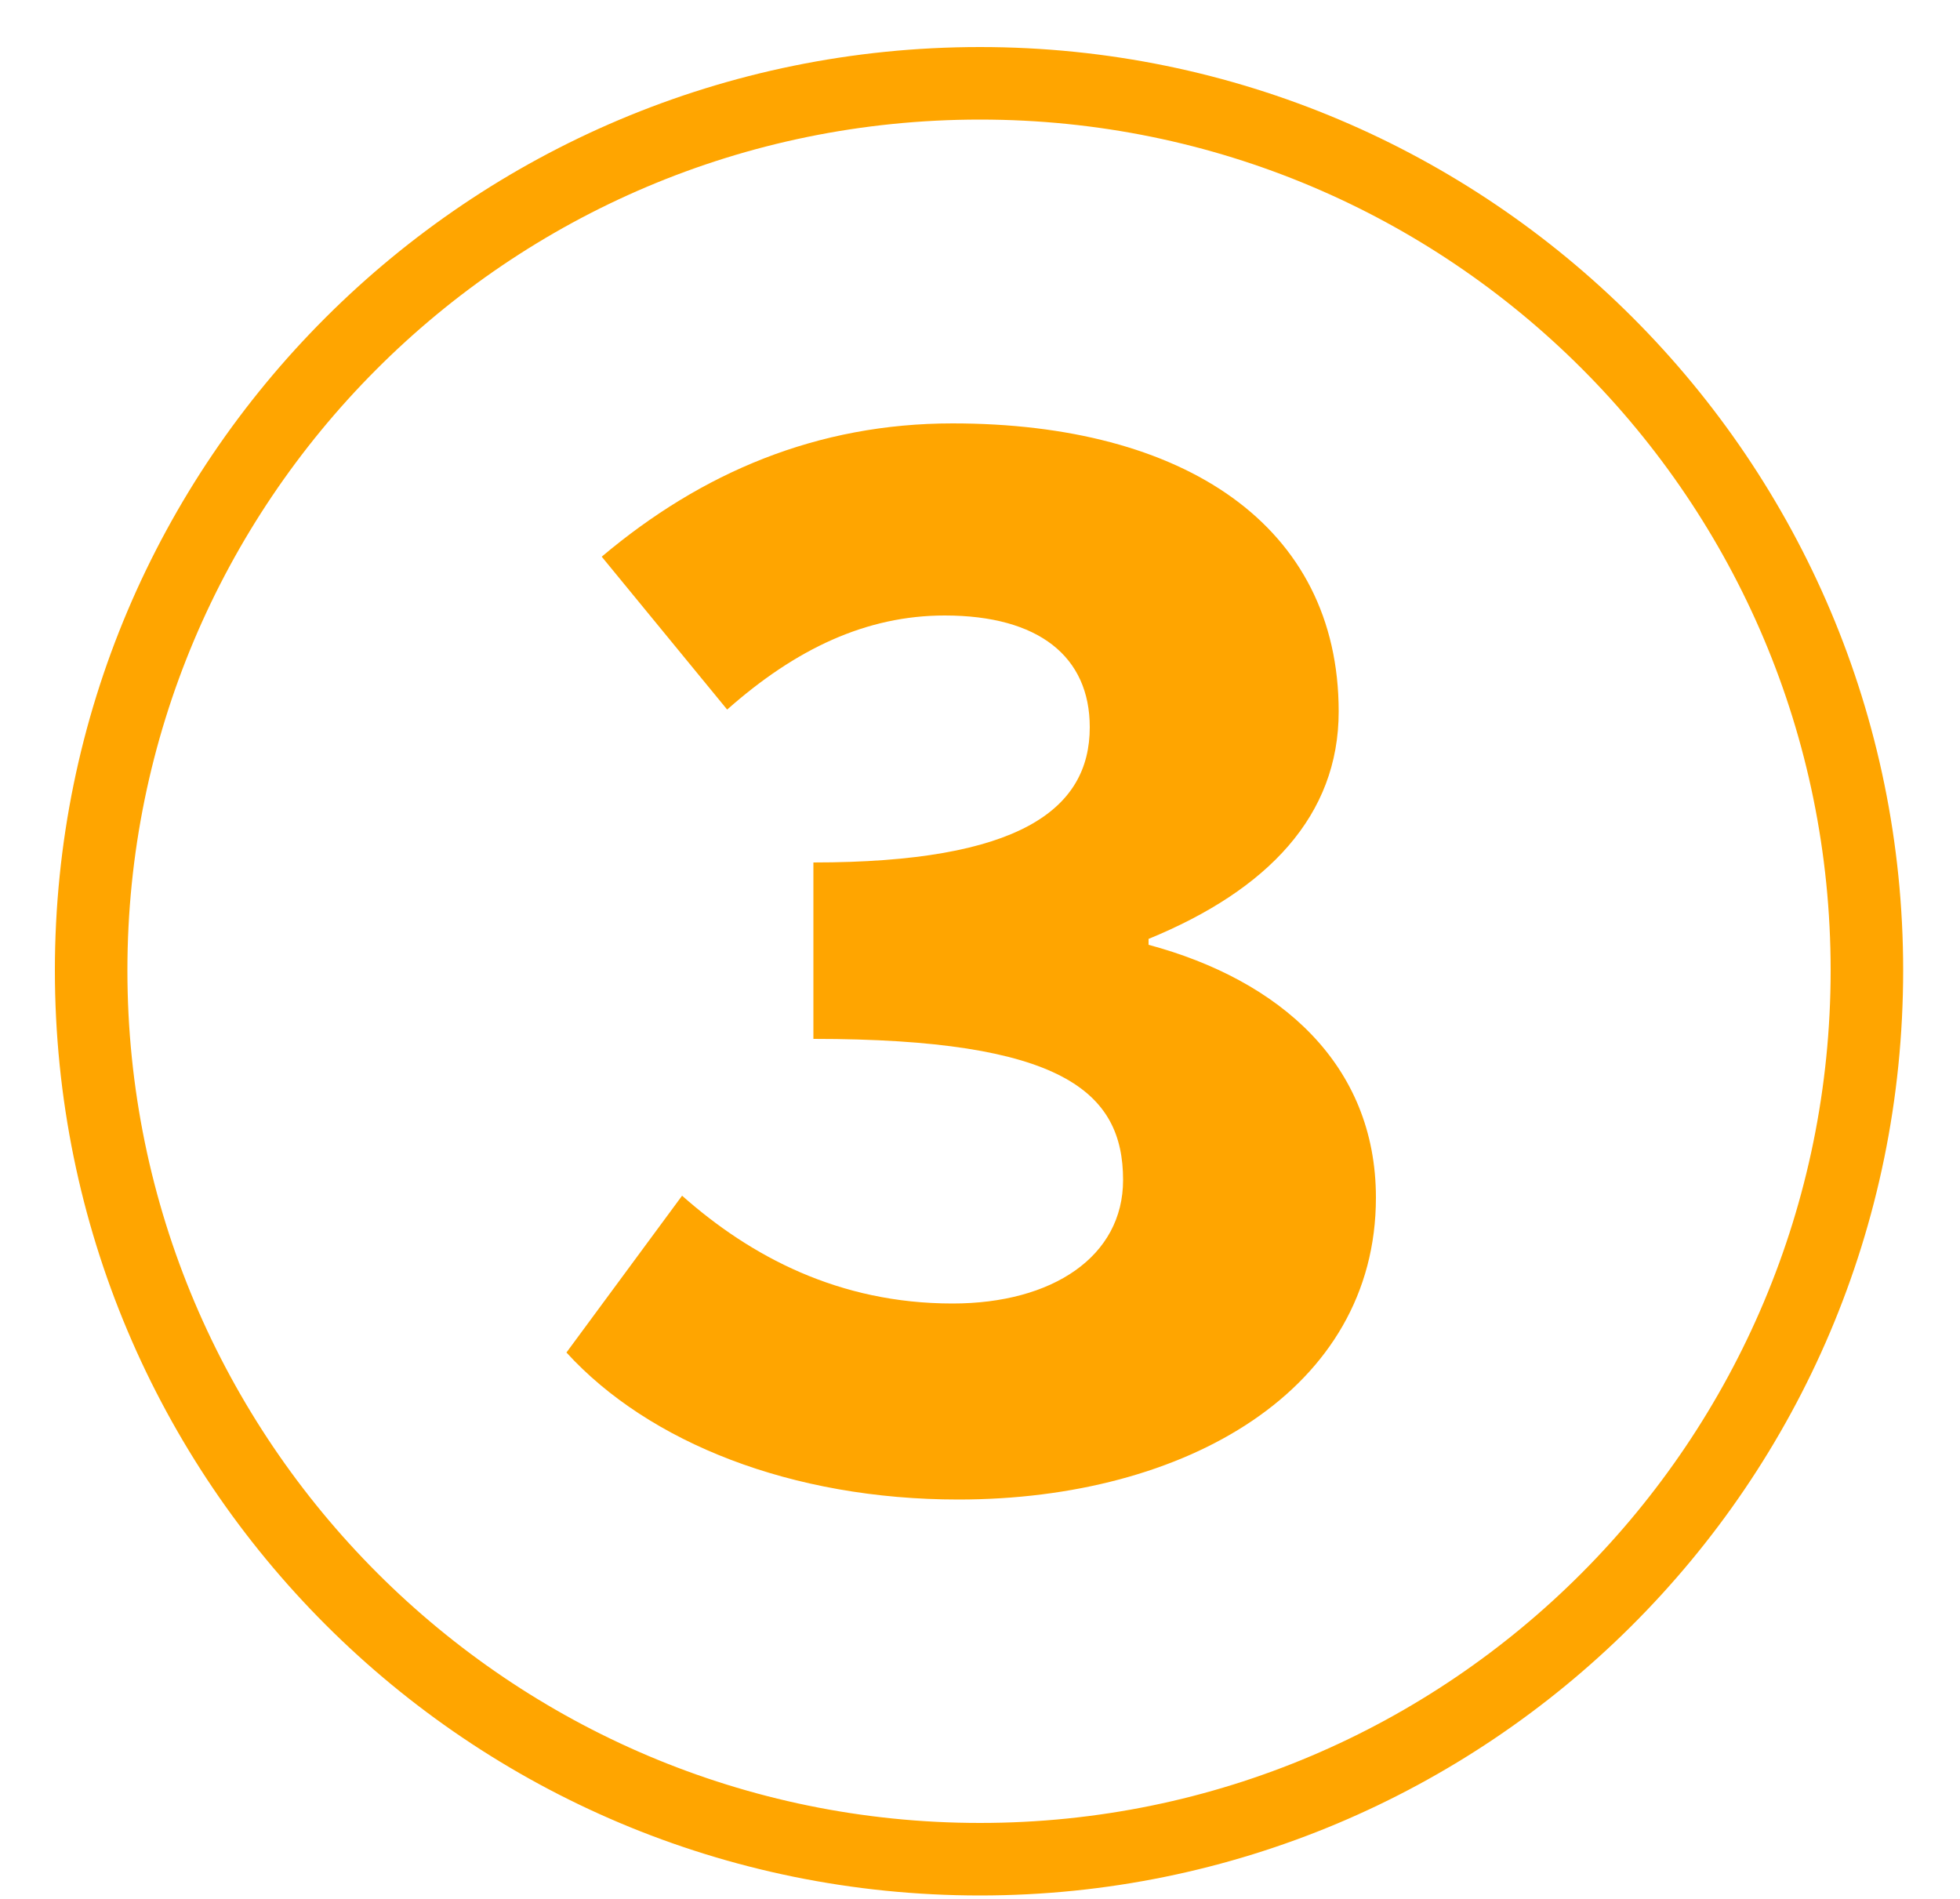 <svg width="32" height="31" viewBox="0 0 32 31" fill="none" xmlns="http://www.w3.org/2000/svg">
<path d="M16 30.944C7.648 30.944 0.896 24.192 0.896 15.84C0.896 7.52 7.648 0.768 16 0.768C24.32 0.768 31.072 7.52 31.072 15.84C31.072 24.256 24.256 30.944 16 30.944ZM16 29.76C23.68 29.76 29.888 23.52 29.888 15.84C29.888 8.16 23.68 1.952 16 1.952C8.256 1.952 2.08 8.224 2.08 15.84C2.08 23.52 8.32 29.76 16 29.76ZM15.648 24.48C12.928 24.48 10.592 23.552 9.248 22.08L11.136 19.52C12.256 20.512 13.696 21.28 15.552 21.28C17.184 21.28 18.336 20.512 18.336 19.264C18.336 17.824 17.344 16.96 13.28 16.96V14.08C16.64 14.08 17.792 13.216 17.792 11.872C17.792 10.72 16.96 10.048 15.424 10.048C14.144 10.048 12.992 10.592 11.872 11.584L9.824 9.088C11.456 7.712 13.344 6.912 15.552 6.912C19.328 6.912 21.856 8.576 21.856 11.616C21.856 13.312 20.704 14.528 18.752 15.328V15.424C20.896 16 22.464 17.376 22.464 19.552C22.464 22.688 19.36 24.48 15.648 24.48Z" fill="#FFA500"/>
</svg>
